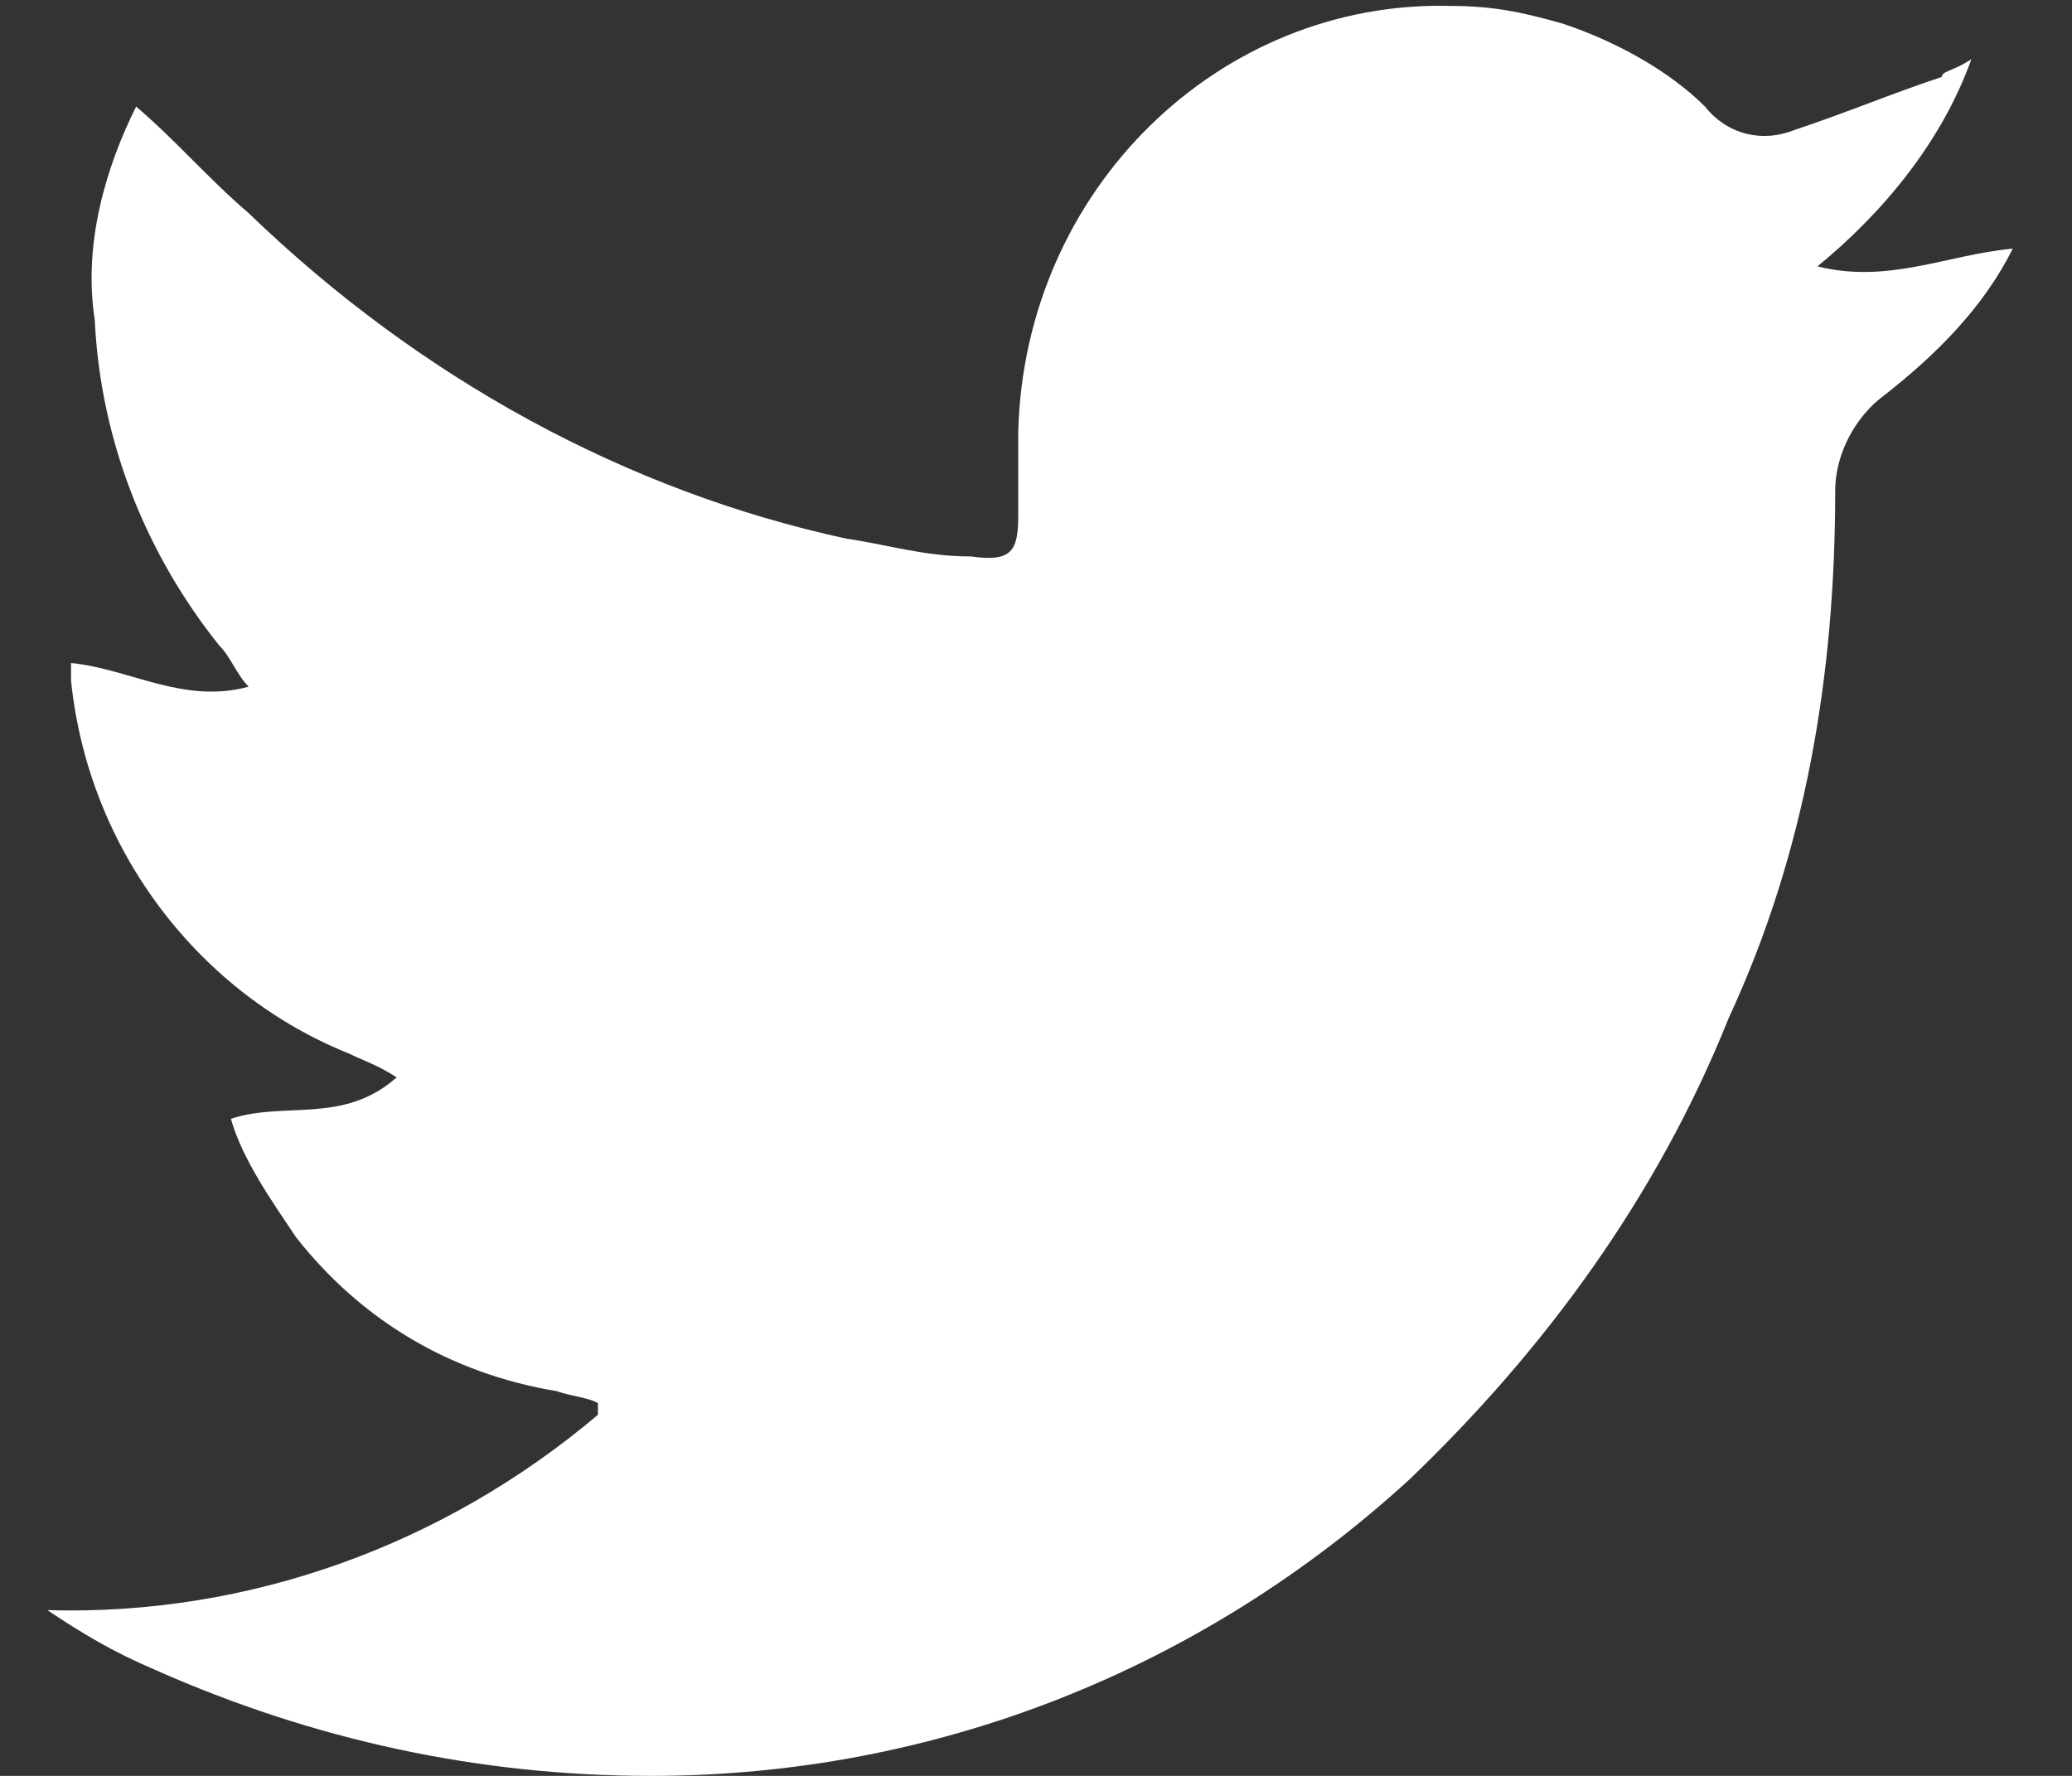 <?xml version="1.0" encoding="utf-8"?>
<!-- Generator: Adobe Illustrator 21.0.0, SVG Export Plug-In . SVG Version: 6.00 Build 0)  -->
<svg version="1.1" id="Group_1874" xmlns="http://www.w3.org/2000/svg" xmlns:xlink="http://www.w3.org/1999/xlink" x="0px" y="0px"
	 viewBox="0 0 35 30" style="enable-background:new 0 0 35 30;" xml:space="preserve">
<rect x="0" y="0" width="35" height="30" fill="#333333" stroke="none"/>
<style type="text/css">
	.st0{fill:#ffffff;}
</style>
<path id="Path_873" class="st0" d="M33.3,1c-0.5,1.4-1.5,2.6-2.6,3.5c1.2,0.3,2.2-0.2,3.3-0.3c-0.5,1-1.3,1.8-2.2,2.5
	C31.4,7,31,7.6,31,8.3c0,3.1-0.5,6.1-1.8,8.9c-1.2,3-3.1,5.6-5.4,7.8c-3.5,3.2-8,5-12.8,5c-2.9,0-5.7-0.6-8.4-1.8
	c-0.7-0.3-1.2-0.6-1.8-1c3.4,0.1,6.7-1.1,9.3-3.3v-0.2c-0.2-0.1-0.4-0.1-0.7-0.2c-1.8-0.3-3.3-1.2-4.4-2.6c-0.4-0.6-0.9-1.3-1.1-2
	c0.9-0.3,1.9,0.1,2.8-0.7c-0.3-0.2-0.6-0.3-0.8-0.4c-2.5-1-4.4-3.4-4.7-6.3c0-0.1,0-0.2,0-0.3c1,0.1,1.9,0.7,3,0.4
	c-0.2-0.2-0.3-0.5-0.5-0.7C2.5,9.4,1.7,7.5,1.6,5.4C1.4,4.1,1.8,2.8,2.3,1.8C3,2.4,3.5,3,4.2,3.6c2.9,2.8,6.4,4.7,10.1,5.5
	c0.7,0.1,1.3,0.3,2.1,0.3c0.7,0.1,0.8-0.1,0.8-0.7c0-0.5,0-0.9,0-1.4c0.1-4.1,3.4-7.3,7.3-7.2c0.7,0,1.2,0.1,1.9,0.3
	c0.9,0.3,1.8,0.8,2.4,1.4c0.4,0.5,1,0.6,1.5,0.4c0.9-0.3,1.6-0.6,2.5-0.9C32.8,1.2,33,1.2,33.3,1z"/>
</svg>
